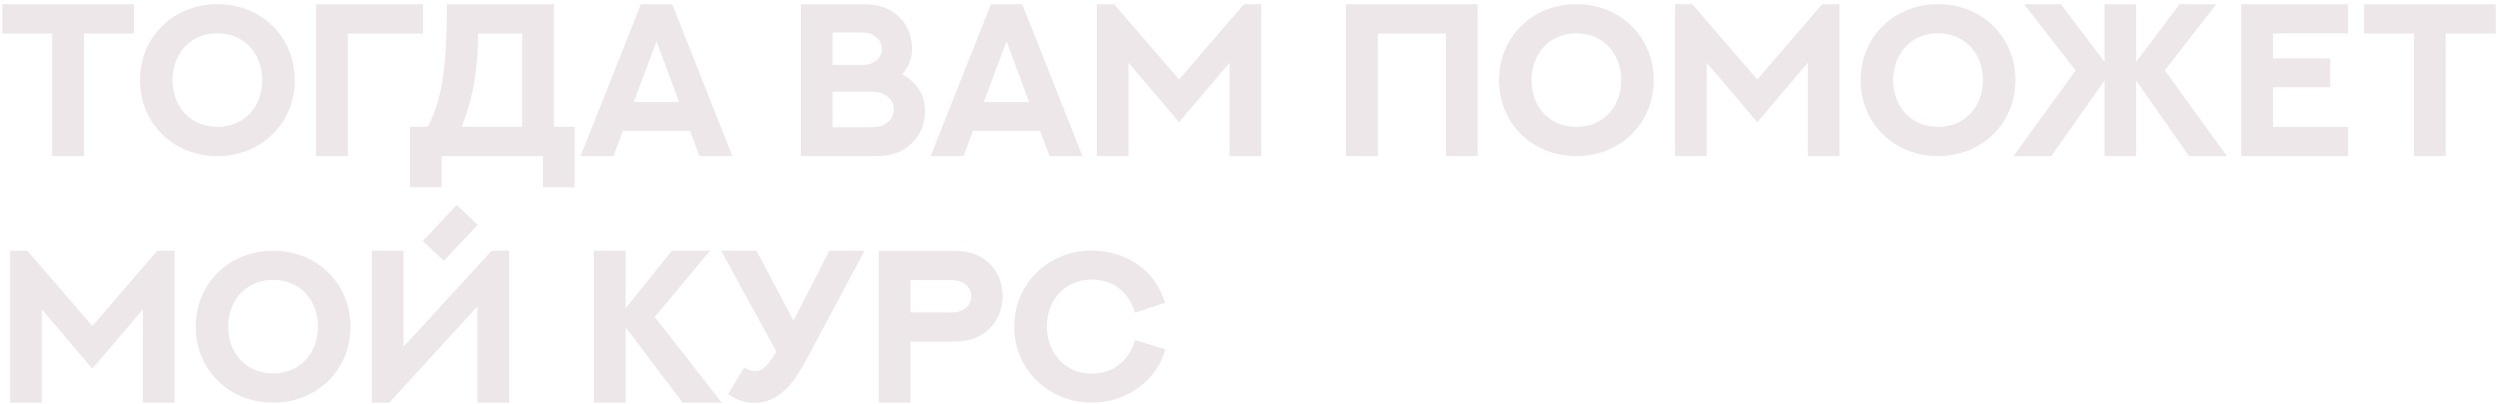 <?xml version="1.0" encoding="UTF-8"?> <svg xmlns="http://www.w3.org/2000/svg" width="507" height="82" viewBox="0 0 507 82" fill="none"> <path d="M0.464 0.847H27.169V6.798H17.029V31.655H10.583V6.798H0.464V0.847ZM59.782 16.251C59.782 24.909 53.122 31.655 44.077 31.655C35.054 31.655 28.394 24.909 28.394 16.251C28.394 7.614 35.054 0.847 44.077 0.847C53.122 0.847 59.782 7.614 59.782 16.251ZM53.187 16.251C53.187 10.944 49.62 6.755 44.077 6.755C38.556 6.755 34.989 10.944 34.989 16.251C34.989 21.579 38.556 25.726 44.077 25.726C49.62 25.726 53.187 21.579 53.187 16.251ZM70.546 31.655H64.101V0.847H85.779V6.798H70.546V31.655ZM105.888 6.798H96.95C96.929 9.784 96.779 12.835 96.284 15.993C95.79 19.13 94.974 22.353 93.62 25.704H105.888V6.798ZM112.333 0.847V25.704H116.544V37.993H110.12V31.655H89.56V37.993H83.115V25.704H86.745C88.443 22.546 89.367 19.001 89.882 15.327C90.57 10.536 90.548 5.53 90.656 0.847H112.333ZM141.853 31.655L139.919 26.521H126.32L124.429 31.655H117.747L129.972 0.868H136.331L148.534 31.655H141.853ZM133.152 8.366L128.532 20.698H137.706L133.152 8.366ZM168.837 13.179H174.294C175.519 13.179 176.077 13.093 176.636 12.878C177.882 12.362 178.849 11.396 178.849 9.892C178.849 8.431 177.882 7.442 176.636 6.905C176.12 6.669 175.562 6.583 174.273 6.583H168.837V13.179ZM168.837 25.812H176.292C177.624 25.812 178.269 25.704 178.87 25.468C180.181 24.931 181.255 23.857 181.255 22.181C181.255 20.612 180.245 19.474 178.87 18.937C178.29 18.7 177.646 18.593 176.249 18.593H168.837V25.812ZM162.413 31.655V0.868H174.96C177.409 0.868 179.042 1.276 180.417 2.028C183.146 3.532 184.972 6.304 184.972 9.956C184.972 11.868 184.241 13.587 182.974 15.027C185.638 16.509 187.593 19.087 187.593 22.439C187.593 26.005 185.831 28.82 183.189 30.366C181.771 31.183 180.095 31.655 177.56 31.655H162.413ZM212.837 31.655L210.904 26.521H197.304L195.413 31.655H188.732L200.956 0.868H207.316L219.519 31.655H212.837ZM204.136 8.366L199.517 20.698H208.691L204.136 8.366ZM222.441 0.847H225.943L239.113 16.122L252.282 0.847H255.784V31.655H249.361V12.728L239.113 24.78L228.865 12.728V31.655H222.441V0.847ZM272.972 0.847H299.677V31.655H293.232V6.798H279.417V31.655H272.972V0.847ZM335.384 16.251C335.384 24.909 328.724 31.655 319.679 31.655C310.656 31.655 303.995 24.909 303.995 16.251C303.995 7.614 310.656 0.847 319.679 0.847C328.724 0.847 335.384 7.614 335.384 16.251ZM328.788 16.251C328.788 10.944 325.222 6.755 319.679 6.755C314.157 6.755 310.591 10.944 310.591 16.251C310.591 21.579 314.157 25.726 319.679 25.726C325.222 25.726 328.788 21.579 328.788 16.251ZM339.702 0.847H343.204L356.374 16.122L369.544 0.847H373.046V31.655H366.622V12.728L356.374 24.78L346.126 12.728V31.655H339.702V0.847ZM408.732 16.251C408.732 24.909 402.072 31.655 393.027 31.655C384.003 31.655 377.343 24.909 377.343 16.251C377.343 7.614 384.003 0.847 393.027 0.847C402.072 0.847 408.732 7.614 408.732 16.251ZM402.136 16.251C402.136 10.944 398.57 6.755 393.027 6.755C387.505 6.755 383.939 10.944 383.939 16.251C383.939 21.579 387.505 25.726 393.027 25.726C398.57 25.726 402.136 21.579 402.136 16.251ZM451.615 31.655H443.945L433.202 16.337V31.655H426.8V16.337L415.993 31.655H408.345L420.935 14.274L410.472 0.847H417.948L426.8 12.556V0.847H433.202V12.556L442.011 0.847H449.466L439.025 14.274L451.615 31.655ZM454.515 0.847H476.193V6.776H460.96V11.847H472.583V17.712H460.96V25.726H476.193V31.655H454.515V0.847ZM479.437 0.847H506.142V6.798H496.001V31.655H489.556V6.798H479.437V0.847ZM2.054 50.847H5.556L18.726 66.122L31.896 50.847H35.398V81.655H28.974V62.728L18.726 74.78L8.478 62.728V81.655H2.054V50.847ZM71.083 66.251C71.083 74.909 64.423 81.655 55.378 81.655C46.355 81.655 39.695 74.909 39.695 66.251C39.695 57.614 46.355 50.847 55.378 50.847C64.423 50.847 71.083 57.614 71.083 66.251ZM64.487 66.251C64.487 60.944 60.921 56.755 55.378 56.755C49.857 56.755 46.29 60.944 46.29 66.251C46.29 71.579 49.857 75.726 55.378 75.726C60.921 75.726 64.487 71.579 64.487 66.251ZM90.011 52.888L85.757 48.87L92.611 41.566L96.886 45.583L90.011 52.888ZM103.245 81.655H96.822V62.148L78.947 81.655H75.402V50.847H81.825V70.333L99.722 50.847H103.245V81.655ZM136.267 50.847H144.001L132.786 64.275L146.365 81.655H138.437L126.878 66.359V81.655H120.433V50.847H126.878V62.513L136.267 50.847ZM146.236 50.847H153.411L160.931 65.026L168.193 50.847H175.325L164.132 71.816C162.456 74.952 161.318 76.886 159.749 78.54C158.009 80.366 155.904 81.698 153.068 81.698C151.113 81.698 149.243 81.075 147.654 79.915L150.941 74.501C151.564 74.974 152.337 75.253 153.154 75.253C154.486 75.253 155.474 74.501 157.214 71.687C157.257 71.601 157.45 71.278 157.45 71.278L146.236 50.847ZM184.65 63.351H192.47C193.695 63.351 194.275 63.265 194.812 63.05C196.015 62.556 196.982 61.568 196.982 60.085C196.982 58.646 196.058 57.614 194.812 57.12C194.296 56.905 193.716 56.798 192.448 56.798H184.65V63.351ZM184.65 81.655H178.226V50.868H193.308C195.929 50.868 197.734 51.362 199.216 52.308C201.708 53.855 203.32 56.583 203.32 60.085C203.32 63.458 201.708 66.23 199.173 67.82C197.712 68.743 195.929 69.259 193.308 69.259H184.65V81.655ZM236.277 61.417L230.197 63.394C228.907 59.204 225.728 56.691 221.388 56.691C215.995 56.691 212.3 60.858 212.3 66.251C212.3 71.386 215.909 75.769 221.388 75.769C225.706 75.769 228.886 73.298 230.218 68.958L236.341 70.849C234.493 77.316 228.435 81.655 221.388 81.655C212.816 81.655 205.683 75.06 205.683 66.251C205.683 57.614 212.493 50.825 221.388 50.825C228.198 50.825 234.214 54.564 236.277 61.417Z" fill="#EEE7EA"></path> </svg> 